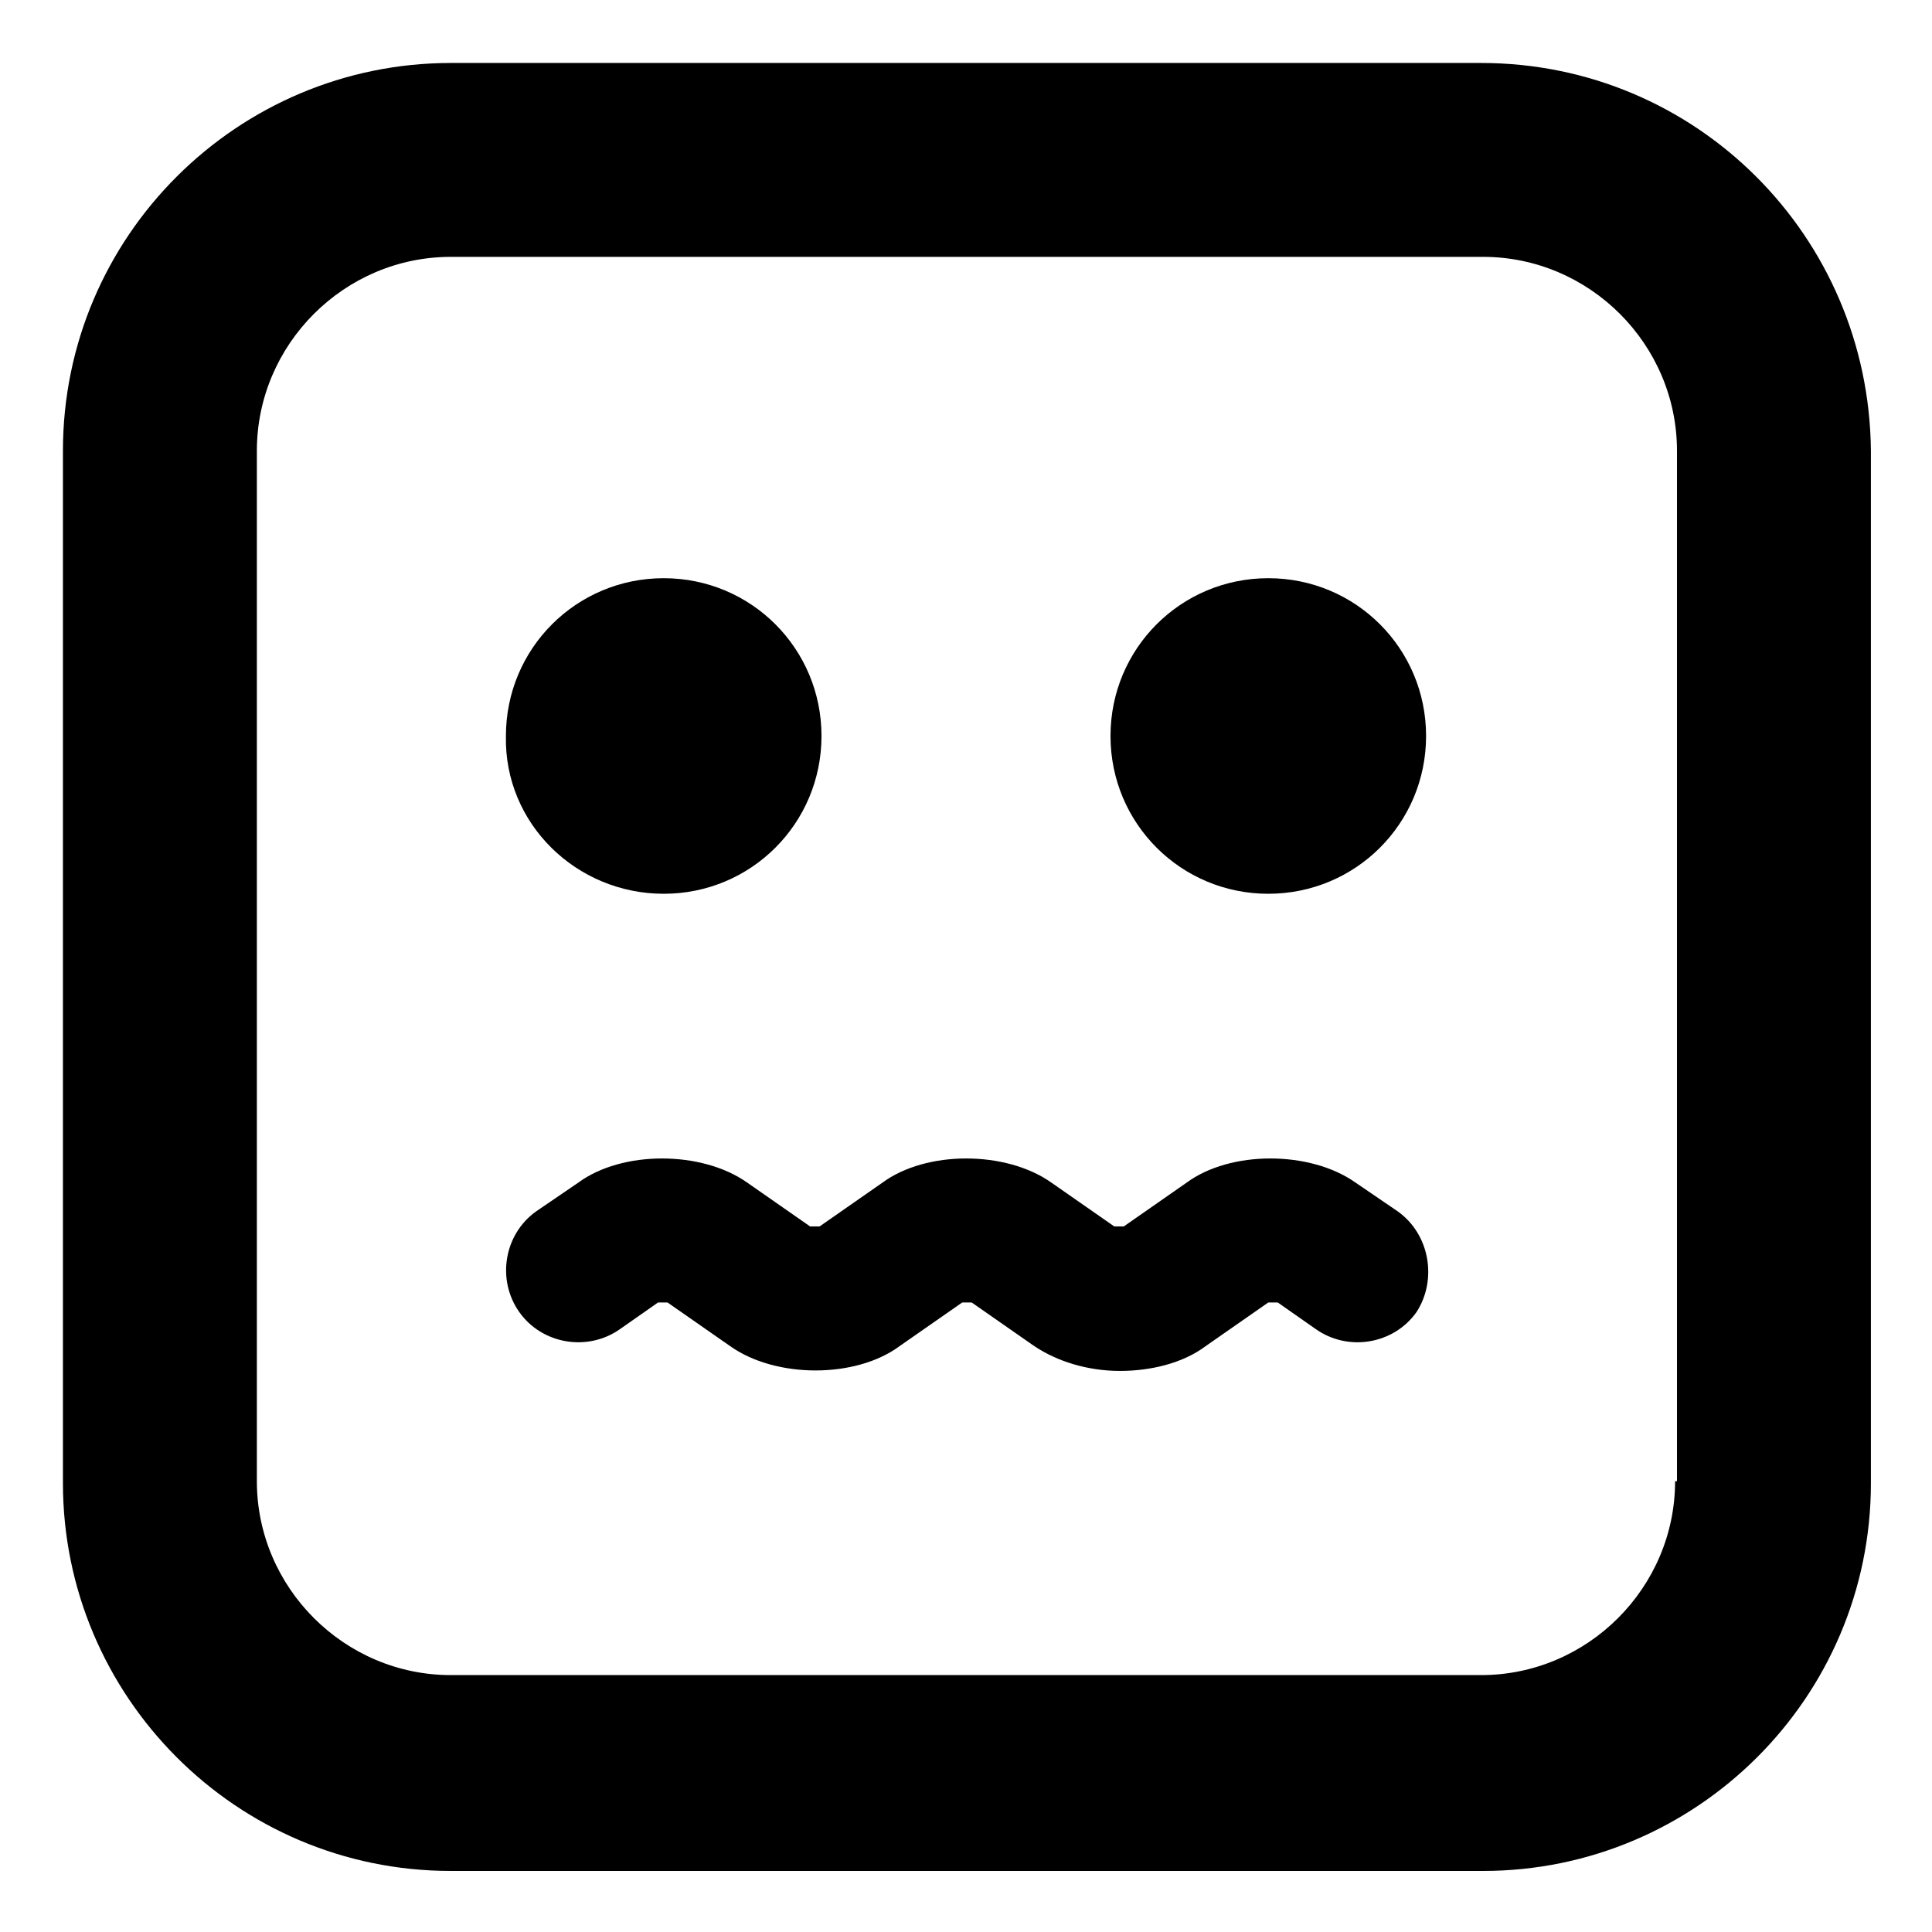 <?xml version="1.0" encoding="UTF-8"?>
<!-- Uploaded to: ICON Repo, www.svgrepo.com, Generator: ICON Repo Mixer Tools -->
<svg fill="#000000" width="800px" height="800px" version="1.1" viewBox="144 144 512 512" xmlns="http://www.w3.org/2000/svg">
 <g>
  <path d="m319.89 380.86c23.176 0 41.816-18.641 41.816-41.816 0-23.176-18.641-41.816-41.816-41.816s-41.816 18.641-41.816 41.816c-0.504 23.172 18.641 41.816 41.816 41.816z"/>
  <path d="m480.11 380.86c23.176 0 41.816-18.641 41.816-41.816 0-23.176-18.641-41.816-41.816-41.816s-41.816 18.641-41.816 41.816c0 23.172 18.641 41.816 41.816 41.816z"/>
  <path d="m514.36 464.99-11.082-7.559c-12.09-8.566-33.25-8.566-44.84 0l-16.625 11.586h-2.519l-16.625-11.586c-12.09-8.566-33.25-8.566-44.84 0l-16.625 11.586h-2.519l-16.625-11.586c-12.09-8.566-33.25-8.566-44.84 0l-11.082 7.559c-8.566 6.047-10.578 18.137-4.535 26.703 6.047 8.566 18.137 10.578 26.703 4.535l10.078-7.055h2.519l16.625 11.586c12.09 8.566 33.25 8.566 44.84 0l16.625-11.586h2.519l16.625 11.586c6.047 4.031 14.105 6.551 22.672 6.551 8.062 0 16.625-2.016 22.672-6.551l16.625-11.586h2.519l10.078 7.055c8.566 6.047 20.656 4.031 26.703-4.535 5.531-8.562 3.519-20.656-5.047-26.703z"/>
  <path d="m536.53 160.69h-273.07c-56.426 0-102.78 45.848-102.78 102.78v273.57c0 56.426 45.848 102.78 102.78 102.78h273.57c56.426 0 102.78-45.848 102.78-102.78v-273.57c-0.504-56.93-46.352-102.78-103.28-102.78zm51.387 375.84c0 28.215-23.176 51.387-51.387 51.387h-273.07c-28.215 0-51.387-23.176-51.387-51.387v-273.07c0-28.215 23.176-51.387 51.387-51.387h273.57c28.215 0 51.387 23.176 51.387 51.387v273.07z"/>
 </g>
</svg>